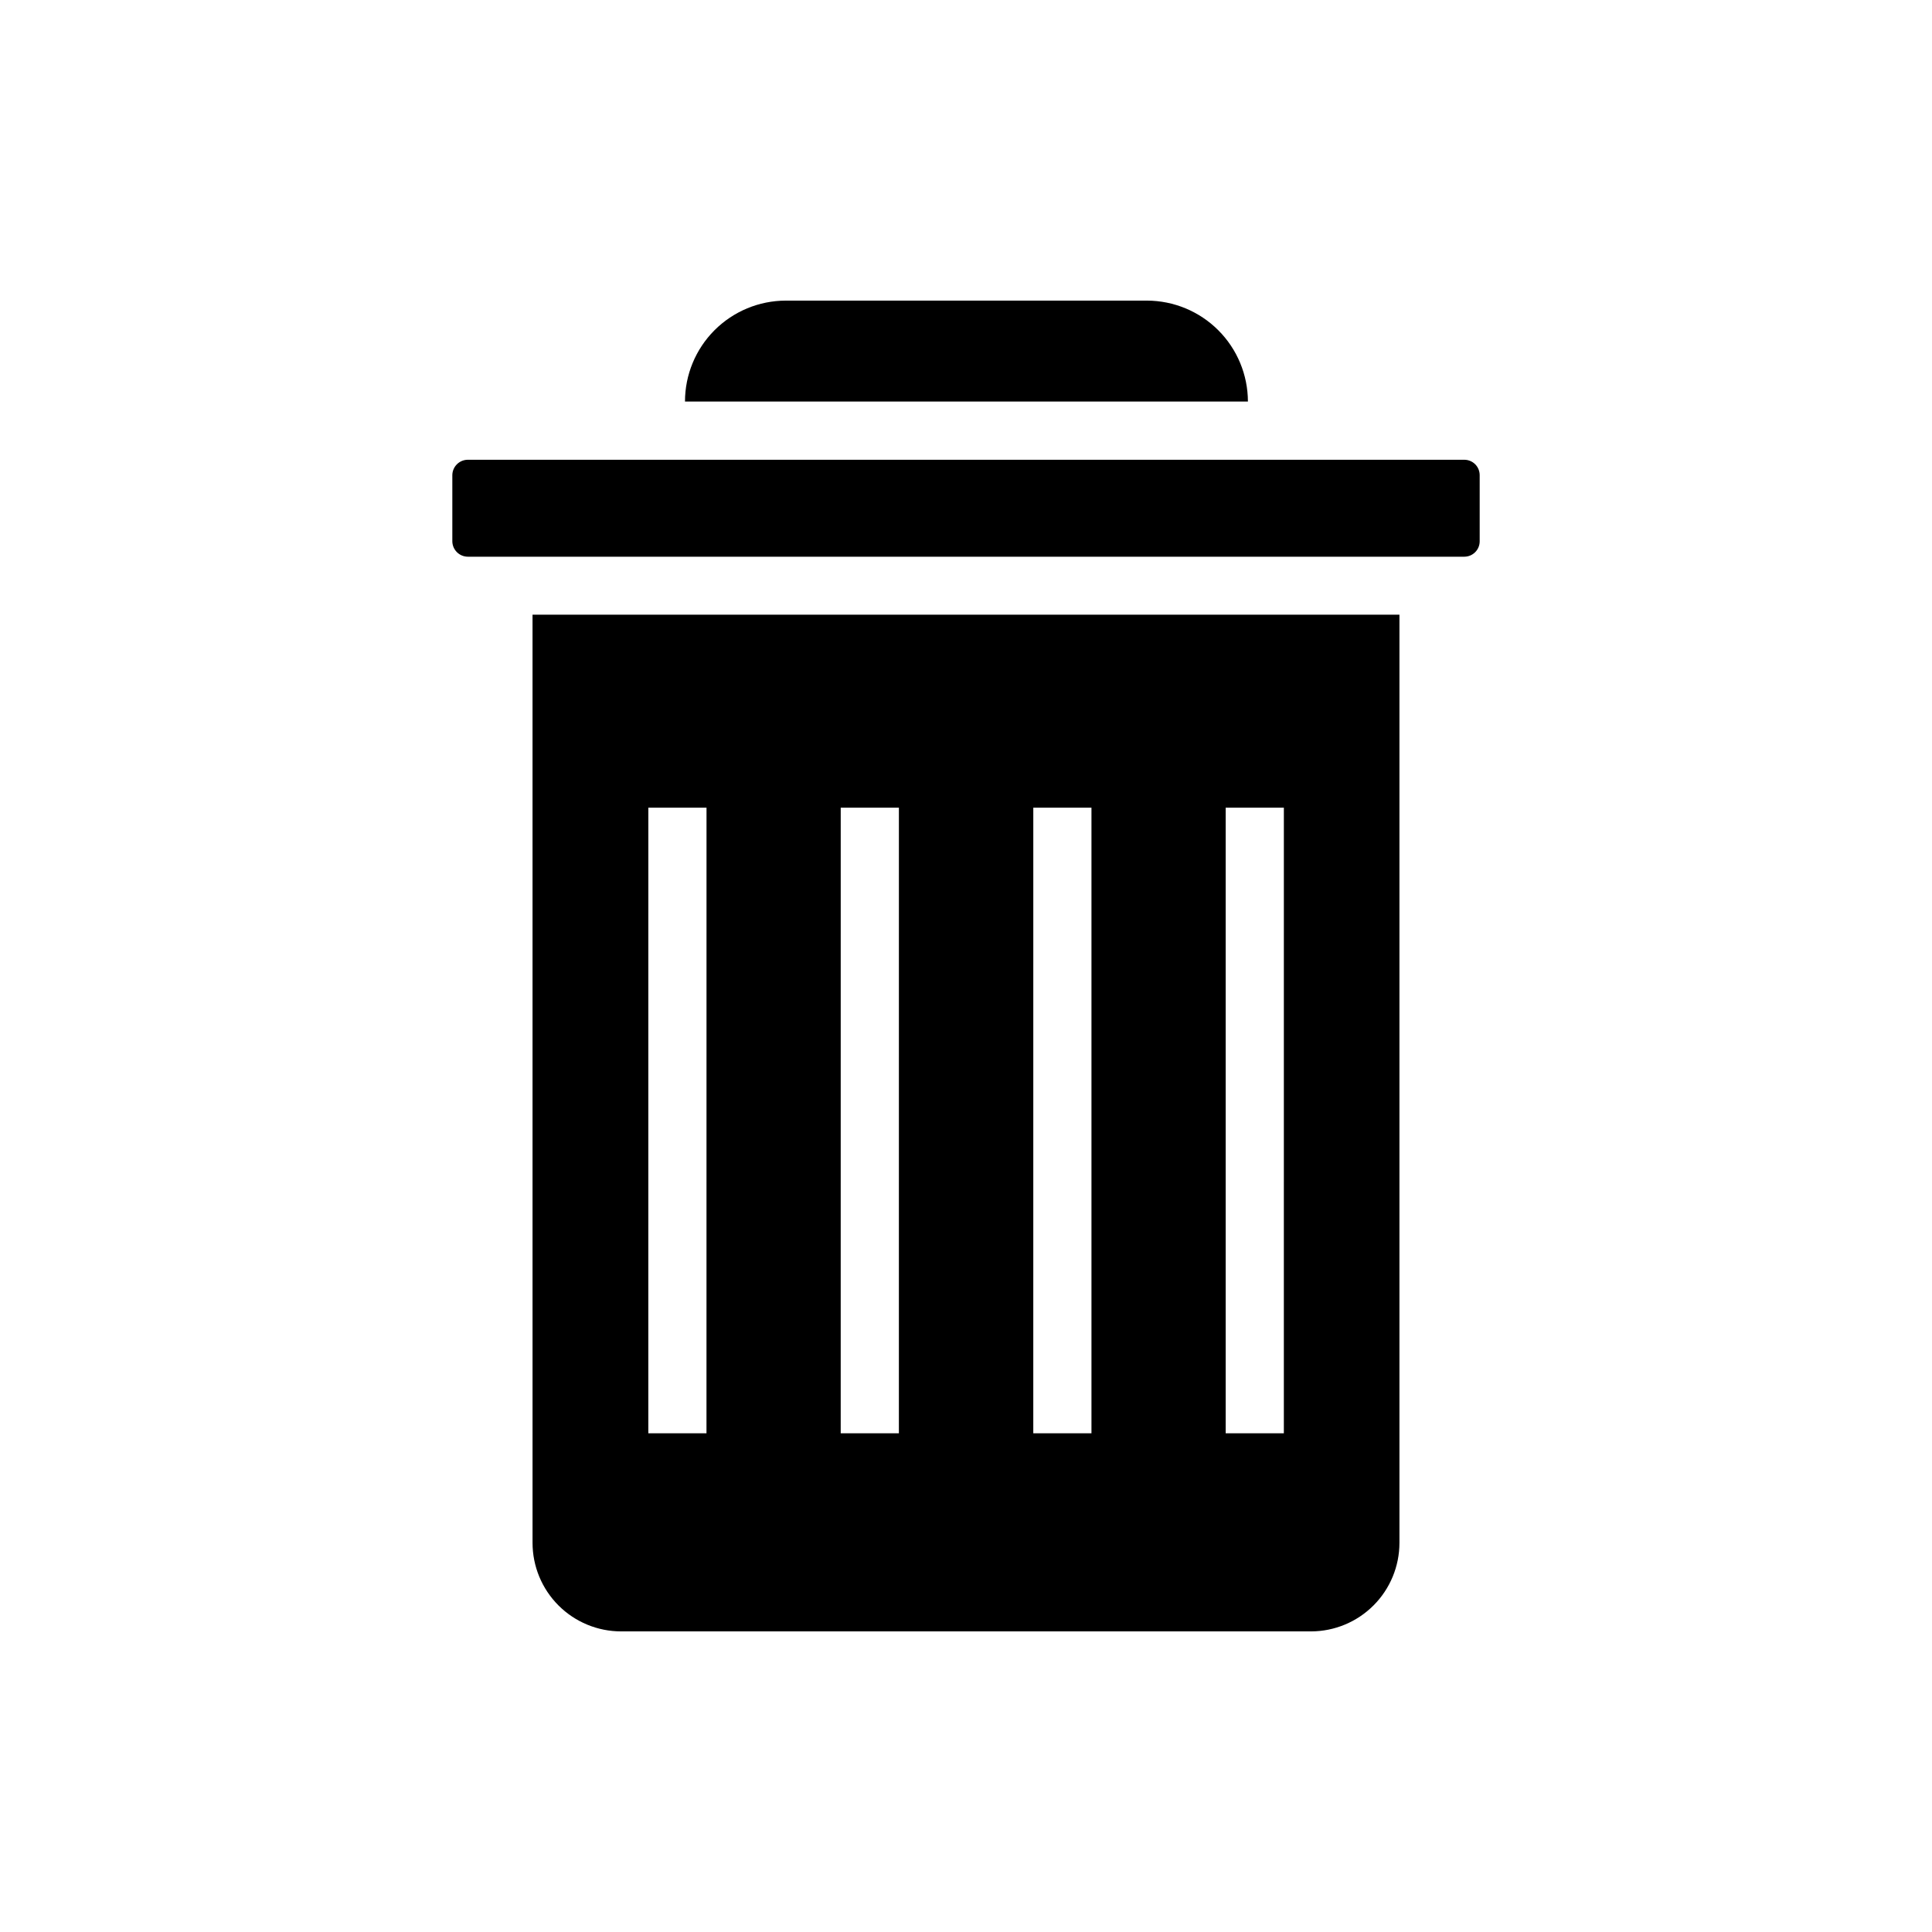 <?xml version="1.0" encoding="UTF-8"?>
<!-- Uploaded to: SVG Repo, www.svgrepo.com, Generator: SVG Repo Mixer Tools -->
<svg fill="#000000" width="800px" height="800px" version="1.1" viewBox="144 144 512 512" xmlns="http://www.w3.org/2000/svg">
 <g>
  <path d="m532.05 265.84h-264.05c-2.262-0.004-4.102 1.816-4.129 4.078v17.535c0.027 2.262 1.867 4.078 4.129 4.078h264.05c2.254 0 4.082-1.824 4.082-4.078v-17.535c0-1.082-0.43-2.121-1.195-2.887-0.766-0.762-1.805-1.191-2.887-1.191z"/>
  <path d="m285.13 552.86c0 6.227 2.473 12.195 6.879 16.602 4.402 4.402 10.371 6.875 16.602 6.875h182.83c6.215-0.012 12.176-2.492 16.566-6.894 4.394-4.402 6.859-10.367 6.859-16.582v-245.96h-229.74zm183.69-194.82h15.418l-0.004 165.8h-15.414zm-50.984 0h15.414v165.8h-15.418zm-51.035 0h15.418l-0.004 165.8h-15.418zm-50.984 0h15.418l-0.008 165.8h-15.414z"/>
  <path d="m474.71 250.42c-0.016-7.09-2.836-13.887-7.852-18.902s-11.812-7.836-18.902-7.852h-95.723c-7.086 0.016-13.879 2.84-18.887 7.856-5.004 5.016-7.816 11.812-7.816 18.898z"/>
 </g>
</svg>